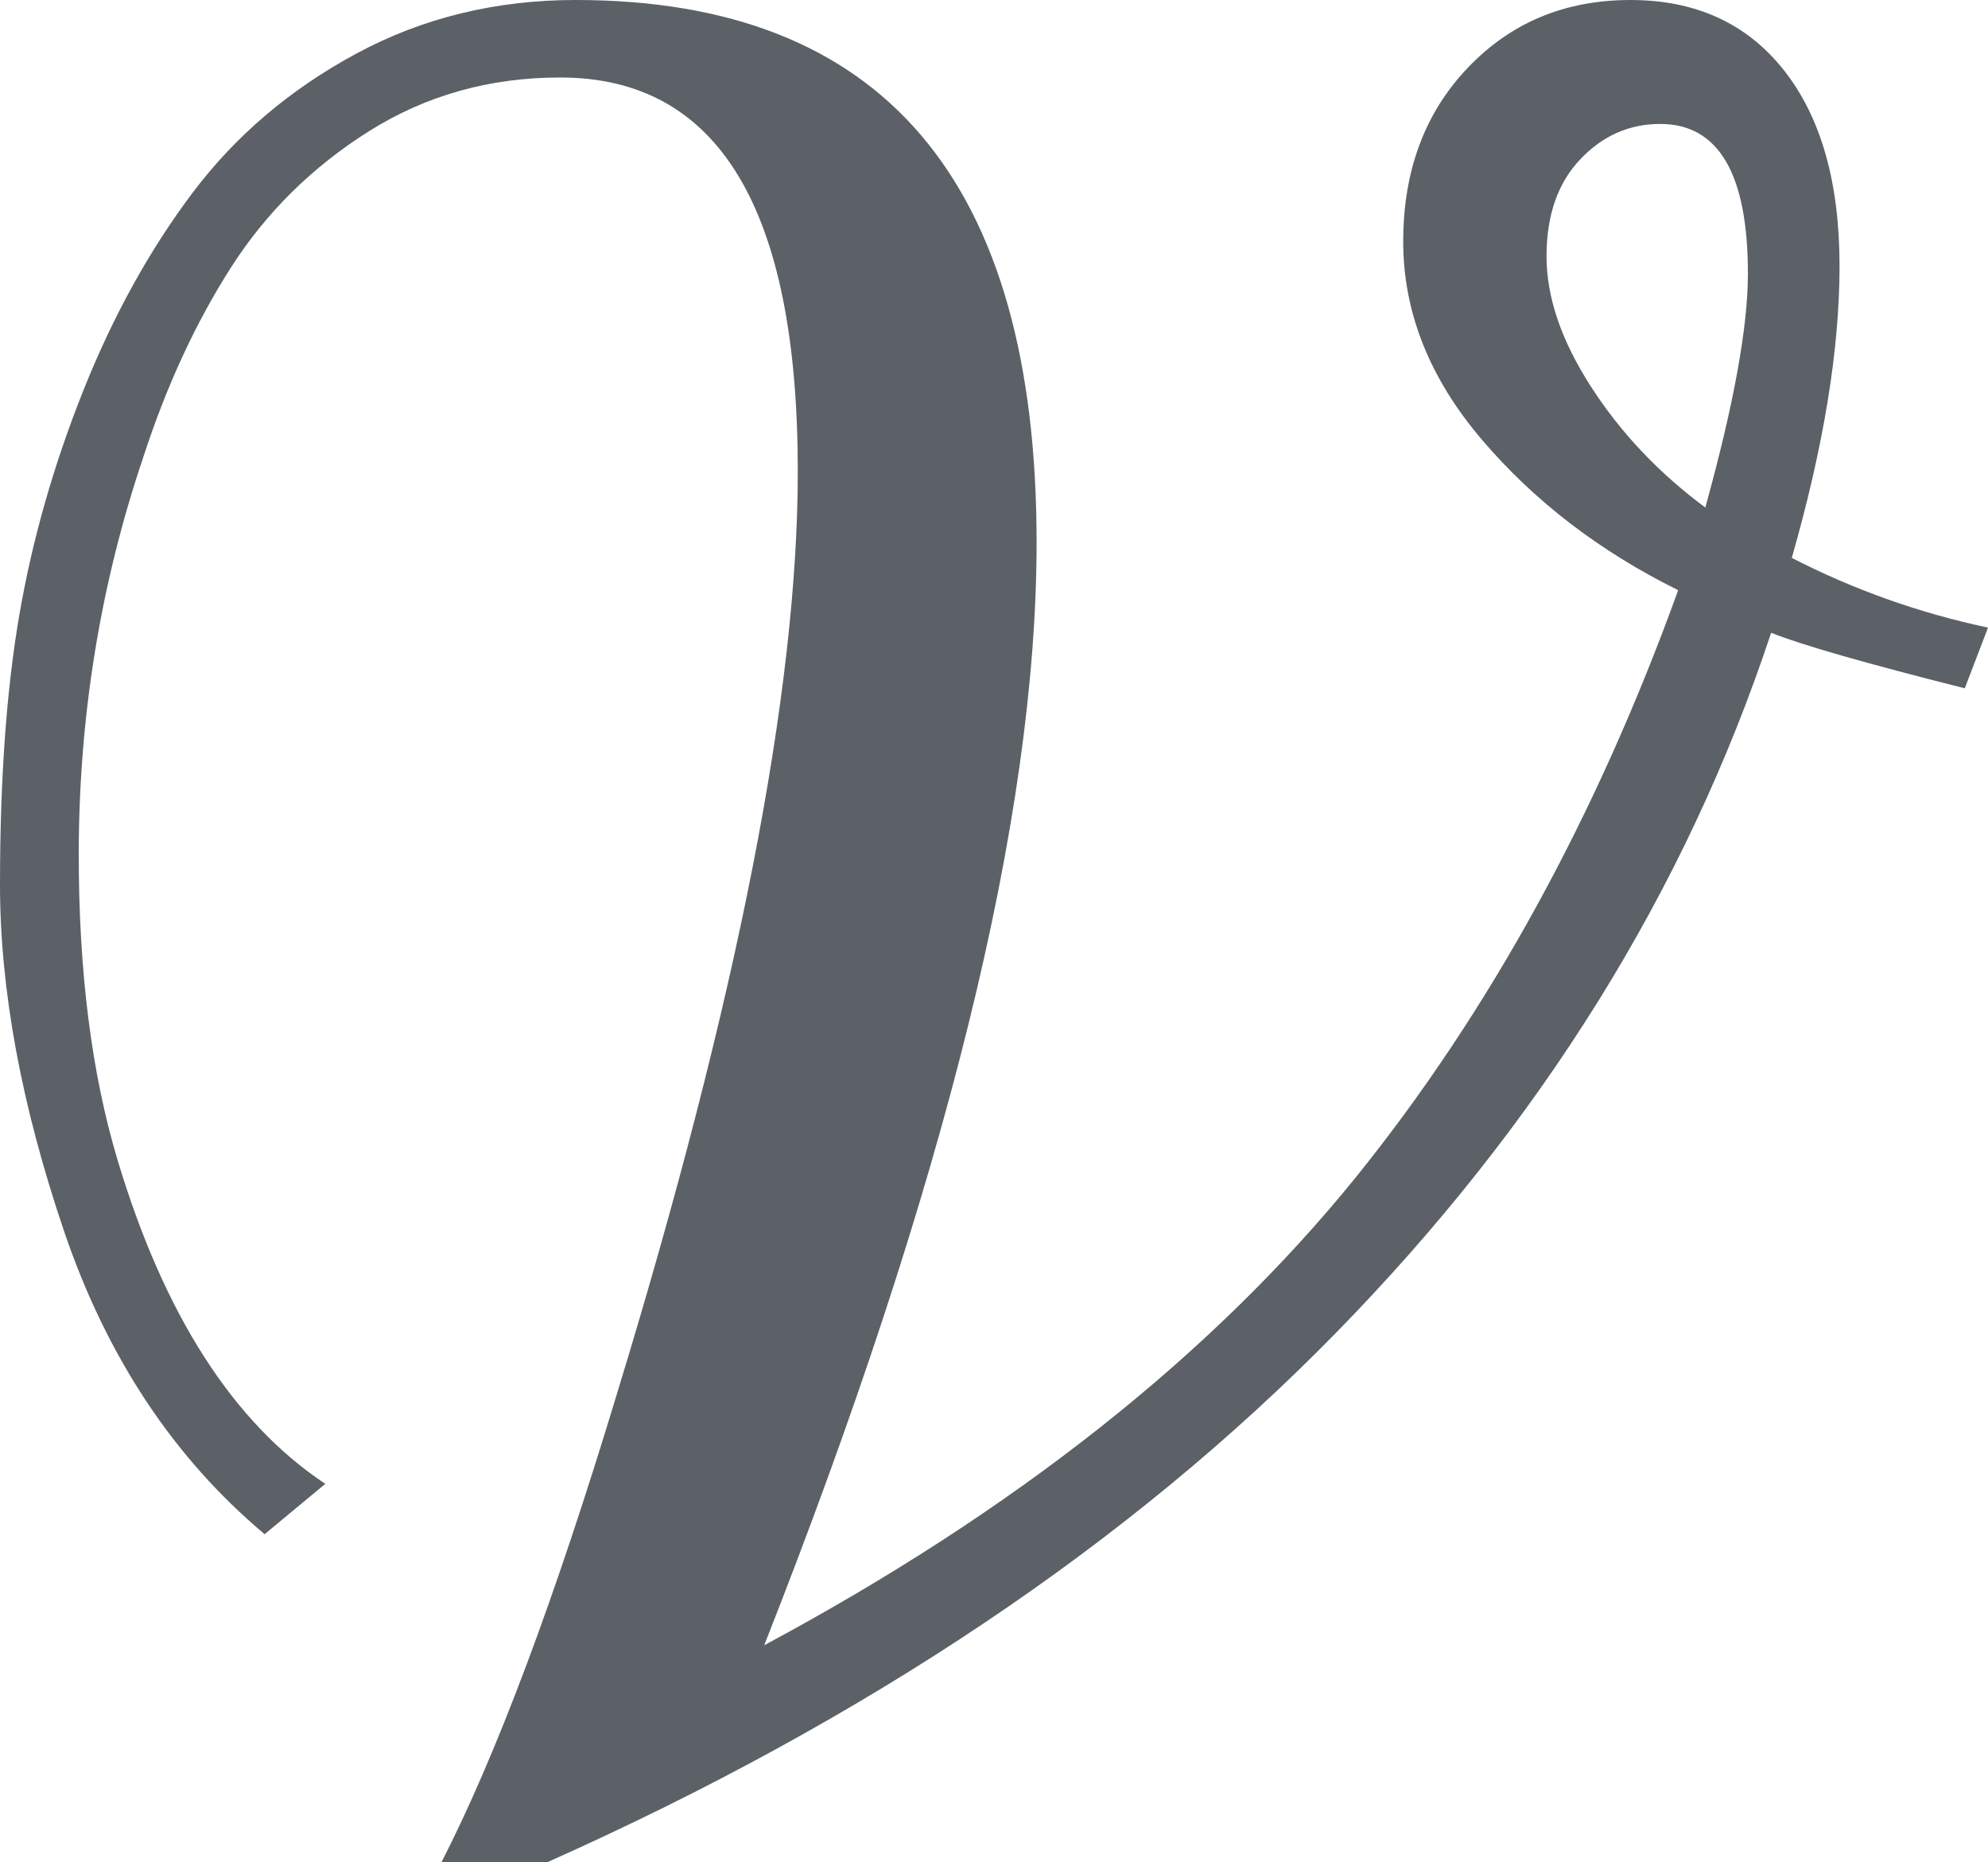 <?xml version="1.0" encoding="utf-8"?>
<!-- Generator: Adobe Illustrator 16.0.0, SVG Export Plug-In . SVG Version: 6.00 Build 0)  -->
<!DOCTYPE svg PUBLIC "-//W3C//DTD SVG 1.1//EN" "http://www.w3.org/Graphics/SVG/1.1/DTD/svg11.dtd">
<svg version="1.1" id="Ebene_1" xmlns="http://www.w3.org/2000/svg" xmlns:xlink="http://www.w3.org/1999/xlink" x="0px" y="0px"
	 width="126px" height="118px" viewBox="0 0 126 118" enable-background="new 0 0 126 118" xml:space="preserve">
<g>
	<path fill="#5B6166" d="M36.491,0C55.964,0,65.7,11.457,65.7,34.369c0,17.403-5.755,40.698-17.264,69.883
		c15.873-8.51,28.363-18.383,37.472-29.622c8.455-10.475,15.272-22.885,20.455-37.233c-4.964-2.455-9.11-5.632-12.437-9.533
		c-3.327-3.9-4.99-8.087-4.99-12.561c0-4.473,1.362-8.142,4.091-11.006C95.754,1.432,99.19,0,103.336,0
		c4.145,0,7.391,1.487,9.737,4.46c2.344,2.974,3.518,7.106,3.518,12.397c0,5.292-1.01,11.456-3.027,18.493
		c3.927,2.019,8.072,3.492,12.437,4.419l-1.473,3.846c-6.273-1.582-10.364-2.754-12.273-3.519
		c-5.4,16.312-14.604,31.109-27.613,44.394C71.632,97.775,54.982,108.945,34.691,118h-6.709c3.49-6.819,7.2-16.72,11.127-29.704
		c7.636-24.986,11.455-44.461,11.455-58.428c0-16.639-5.019-24.958-15.054-24.958C31.036,4.91,27,6.043,23.4,8.306
		c-3.6,2.265-6.519,5.143-8.754,8.633c-2.237,3.492-4.091,7.502-5.564,12.029c-2.728,8.074-4.091,16.476-4.091,25.204
		c0,7.42,0.818,13.857,2.454,19.312c2.946,9.82,7.336,16.667,13.173,20.54l-3.846,3.191C10.991,92.36,6.75,85.951,4.05,77.984
		C1.35,70.021,0,62.71,0,56.054c0-6.655,0.409-12.356,1.228-17.102c0.818-4.747,2.168-9.479,4.05-14.198
		c1.882-4.718,4.186-8.891,6.914-12.52c2.727-3.627,6.19-6.573,10.391-8.837C26.781,1.133,31.418,0,36.491,0z M100.146,10.106
		c-1.419,1.501-2.127,3.547-2.127,6.137c0,2.592,0.941,5.348,2.823,8.265c1.882,2.919,4.295,5.47,7.241,7.651
		c1.8-6.492,2.7-11.429,2.7-14.812c0-6.328-1.855-9.493-5.563-9.493C103.255,7.855,101.563,8.606,100.146,10.106z"/>
</g>
</svg>
